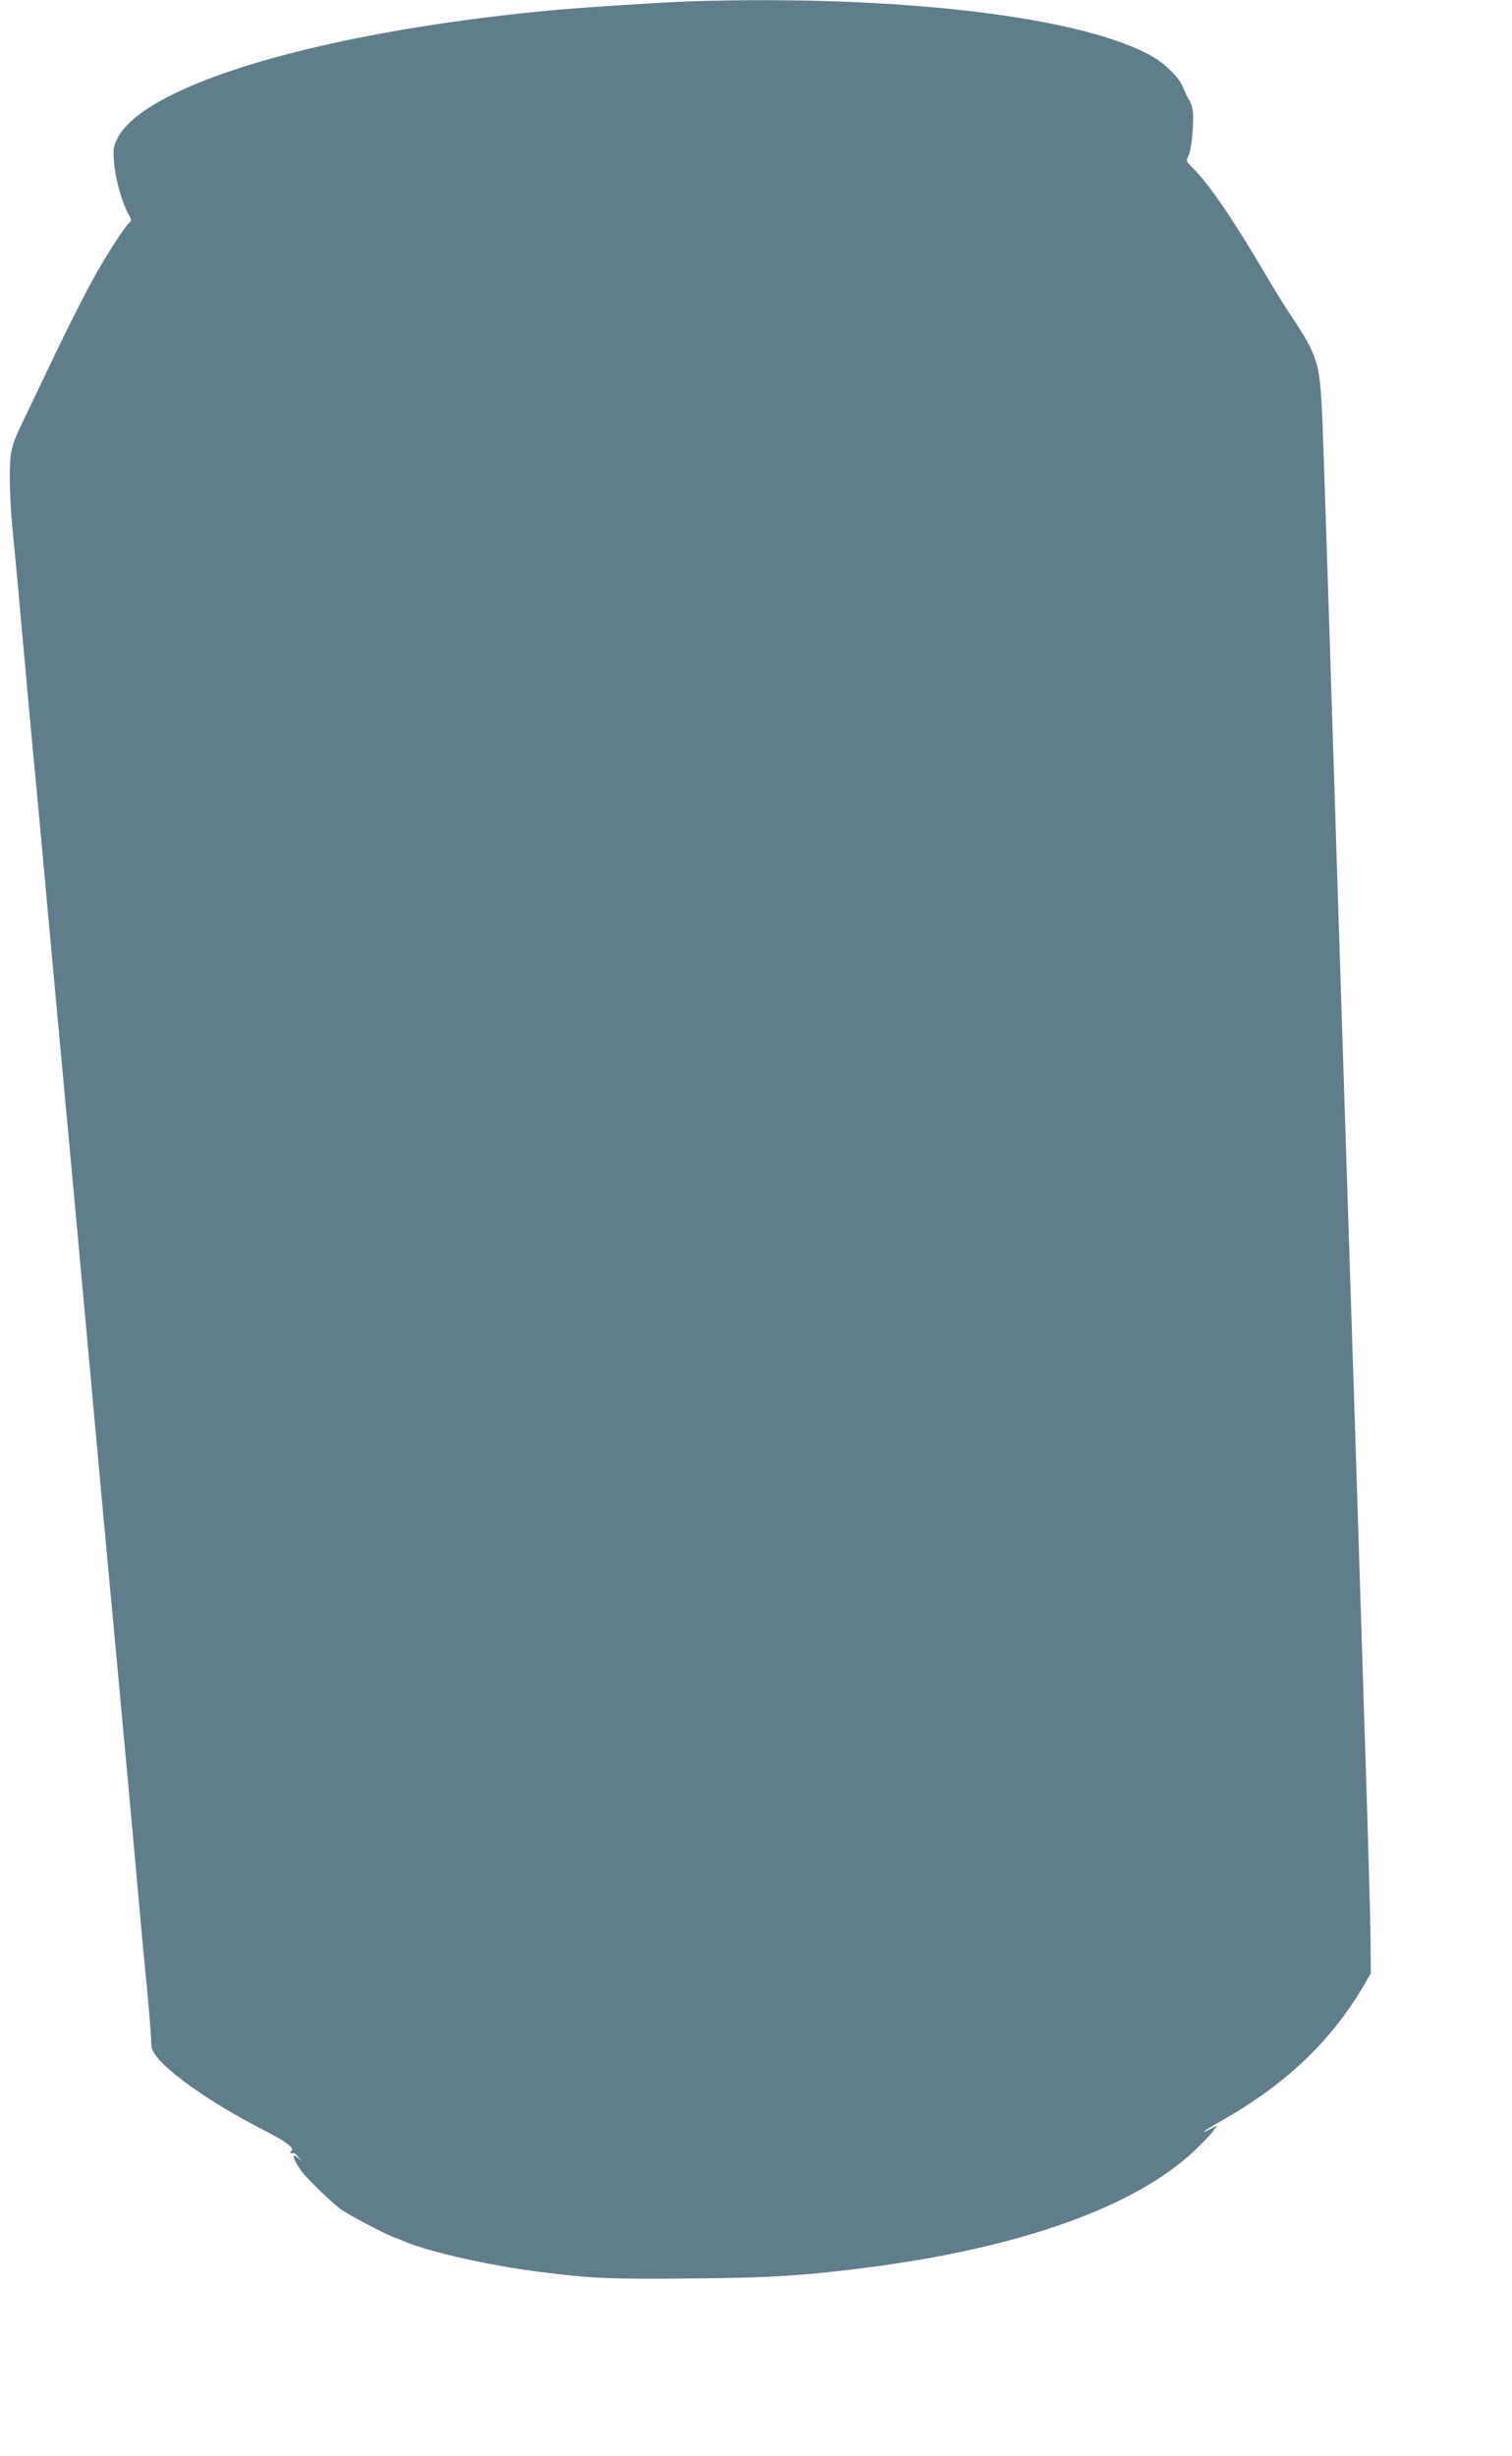 <?xml version="1.0" standalone="no"?>
<!DOCTYPE svg PUBLIC "-//W3C//DTD SVG 20010904//EN"
 "http://www.w3.org/TR/2001/REC-SVG-20010904/DTD/svg10.dtd">
<svg version="1.0" xmlns="http://www.w3.org/2000/svg"
 width="788pt" height="1280pt" viewBox="0 0 788 1280"
 preserveAspectRatio="xMidYMid meet">
<g transform="translate(0,1280) scale(0.1,-0.1)"
fill="#607d8b" stroke="none">
<path d="M3595 12793 c-142 -5 -565 -32 -735 -48 -839 -80 -1558 -240 -1956
-435 -158 -78 -256 -156 -294 -235 -20 -40 -21 -55 -15 -128 7 -83 42 -206 75
-264 16 -28 17 -33 4 -44 -26 -21 -138 -198 -200 -314 -73 -138 -121 -233
-227 -455 -46 -96 -101 -211 -122 -255 -47 -98 -51 -110 -64 -160 -15 -56 -13
-233 4 -410 8 -82 27 -276 40 -430 14 -154 37 -401 50 -550 14 -148 34 -364
45 -480 11 -115 31 -336 45 -490 14 -154 37 -399 50 -545 14 -146 36 -389 50
-540 14 -151 34 -369 45 -485 28 -307 76 -828 144 -1575 38 -409 75 -809 97
-1045 23 -251 59 -637 93 -1020 14 -154 32 -350 41 -435 14 -155 23 -260 24
-313 3 -79 260 -272 586 -439 120 -61 164 -96 142 -110 -11 -7 -3 -12 14 -10
4 1 15 -9 25 -21 l19 -22 -22 19 c-37 31 -27 -7 17 -68 30 -41 166 -173 210
-203 47 -32 212 -119 265 -140 17 -6 47 -18 67 -27 138 -56 443 -124 696 -156
272 -35 366 -39 792 -35 419 3 600 15 943 60 785 103 1377 317 1682 606 42 40
86 86 97 102 l21 29 -31 -16 c-70 -36 -40 -12 42 34 340 191 579 416 751 708
l39 67 -1 170 c-1 94 -13 541 -28 995 -37 1187 -72 2274 -95 2975 -22 664 -55
1719 -95 2965 -14 437 -29 891 -34 1007 -13 287 -22 315 -164 530 -32 48 -89
140 -126 203 -169 289 -298 478 -383 563 -37 36 -38 38 -24 66 9 16 18 73 22
132 6 99 2 124 -25 169 -5 8 -17 34 -27 58 -19 48 -87 115 -154 155 -357 209
-1322 325 -2415 290z"/>
</g>
</svg>
